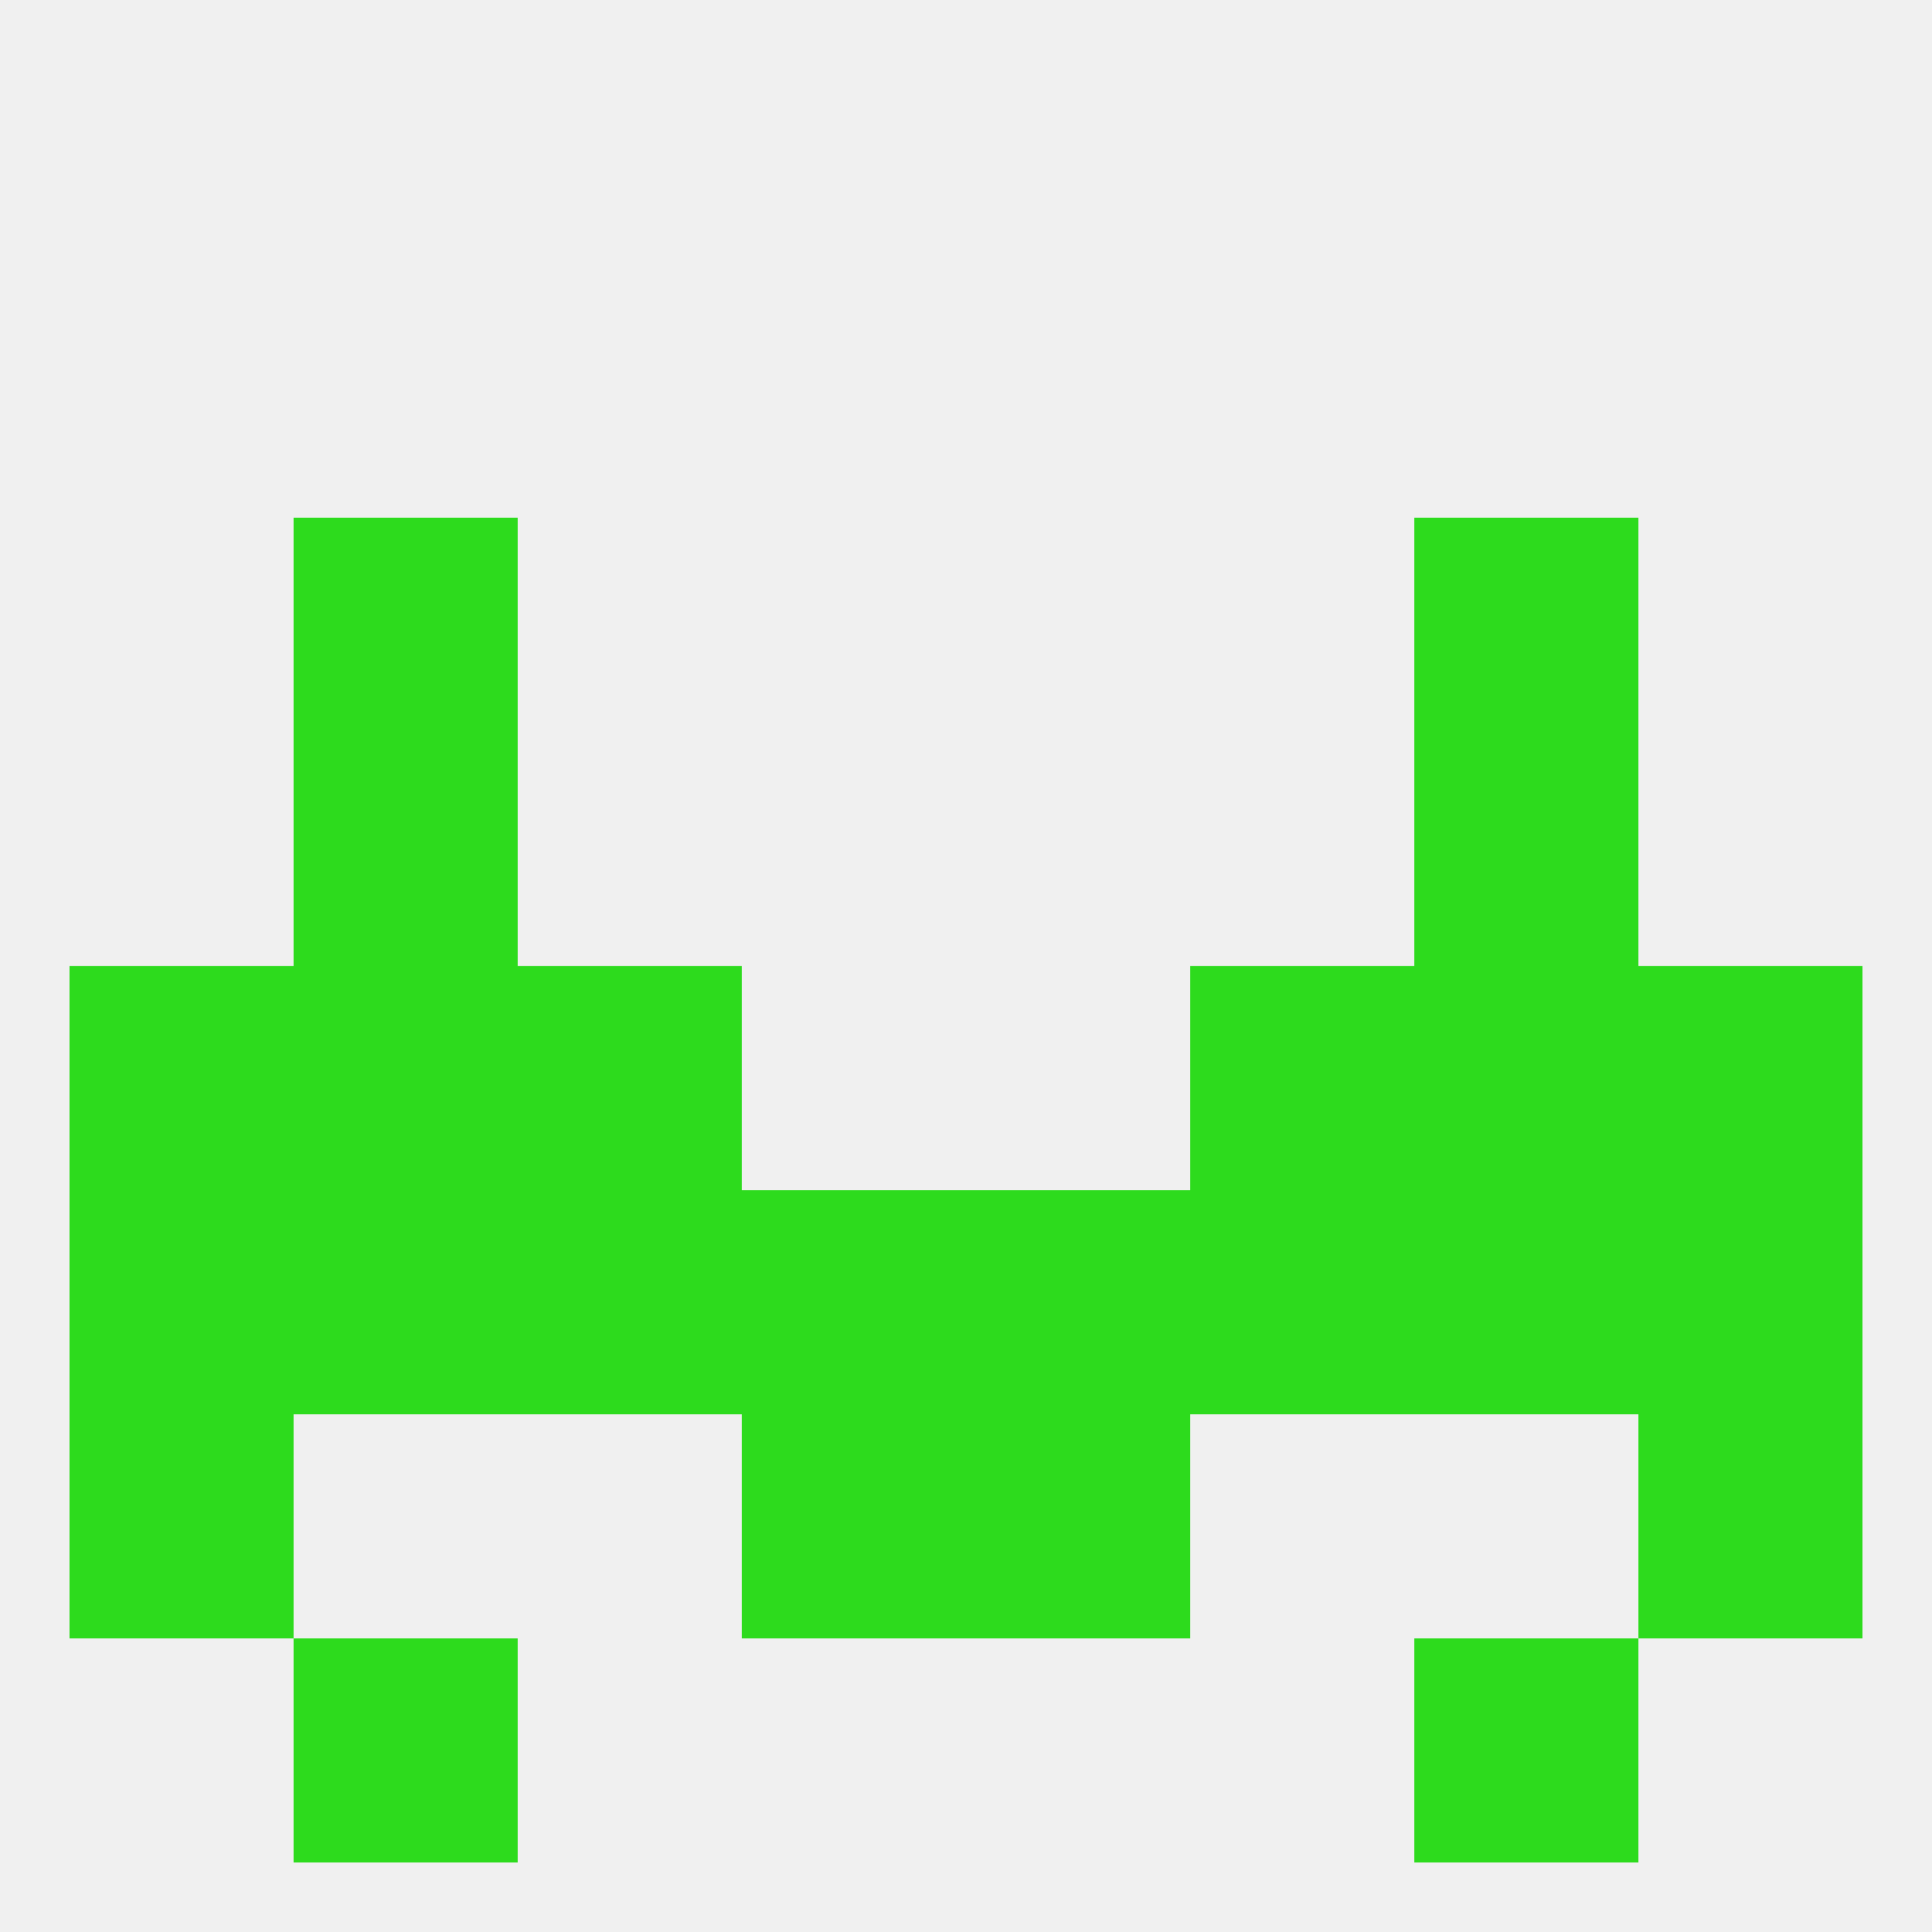 
<!--   <?xml version="1.0"?> -->
<svg version="1.1" baseprofile="full" xmlns="http://www.w3.org/2000/svg" xmlns:xlink="http://www.w3.org/1999/xlink" xmlns:ev="http://www.w3.org/2001/xml-events" width="250" height="250" viewBox="0 0 250 250" >
	<rect width="100%" height="100%" fill="rgba(240,240,240,255)"/>

	<rect x="38" y="67" width="29" height="29" fill="rgba(45,219,29,255)"/>
	<rect x="183" y="67" width="29" height="29" fill="rgba(45,219,29,255)"/>
	<rect x="9" y="125" width="29" height="29" fill="rgba(45,219,29,255)"/>
	<rect x="212" y="125" width="29" height="29" fill="rgba(45,219,29,255)"/>
	<rect x="38" y="125" width="29" height="29" fill="rgba(45,219,29,255)"/>
	<rect x="183" y="125" width="29" height="29" fill="rgba(45,219,29,255)"/>
	<rect x="67" y="125" width="29" height="29" fill="rgba(45,219,29,255)"/>
	<rect x="154" y="125" width="29" height="29" fill="rgba(45,219,29,255)"/>
	<rect x="183" y="154" width="29" height="29" fill="rgba(45,219,29,255)"/>
	<rect x="67" y="154" width="29" height="29" fill="rgba(45,219,29,255)"/>
	<rect x="9" y="154" width="29" height="29" fill="rgba(45,219,29,255)"/>
	<rect x="212" y="154" width="29" height="29" fill="rgba(45,219,29,255)"/>
	<rect x="96" y="154" width="29" height="29" fill="rgba(45,219,29,255)"/>
	<rect x="125" y="154" width="29" height="29" fill="rgba(45,219,29,255)"/>
	<rect x="38" y="154" width="29" height="29" fill="rgba(45,219,29,255)"/>
	<rect x="154" y="154" width="29" height="29" fill="rgba(45,219,29,255)"/>
	<rect x="9" y="183" width="29" height="29" fill="rgba(45,219,29,255)"/>
	<rect x="212" y="183" width="29" height="29" fill="rgba(45,219,29,255)"/>
	<rect x="96" y="183" width="29" height="29" fill="rgba(45,219,29,255)"/>
	<rect x="125" y="183" width="29" height="29" fill="rgba(45,219,29,255)"/>
	<rect x="38" y="212" width="29" height="29" fill="rgba(45,219,29,255)"/>
	<rect x="183" y="212" width="29" height="29" fill="rgba(45,219,29,255)"/>
	<rect x="38" y="96" width="29" height="29" fill="rgba(45,219,29,255)"/>
	<rect x="183" y="96" width="29" height="29" fill="rgba(45,219,29,255)"/>
</svg>